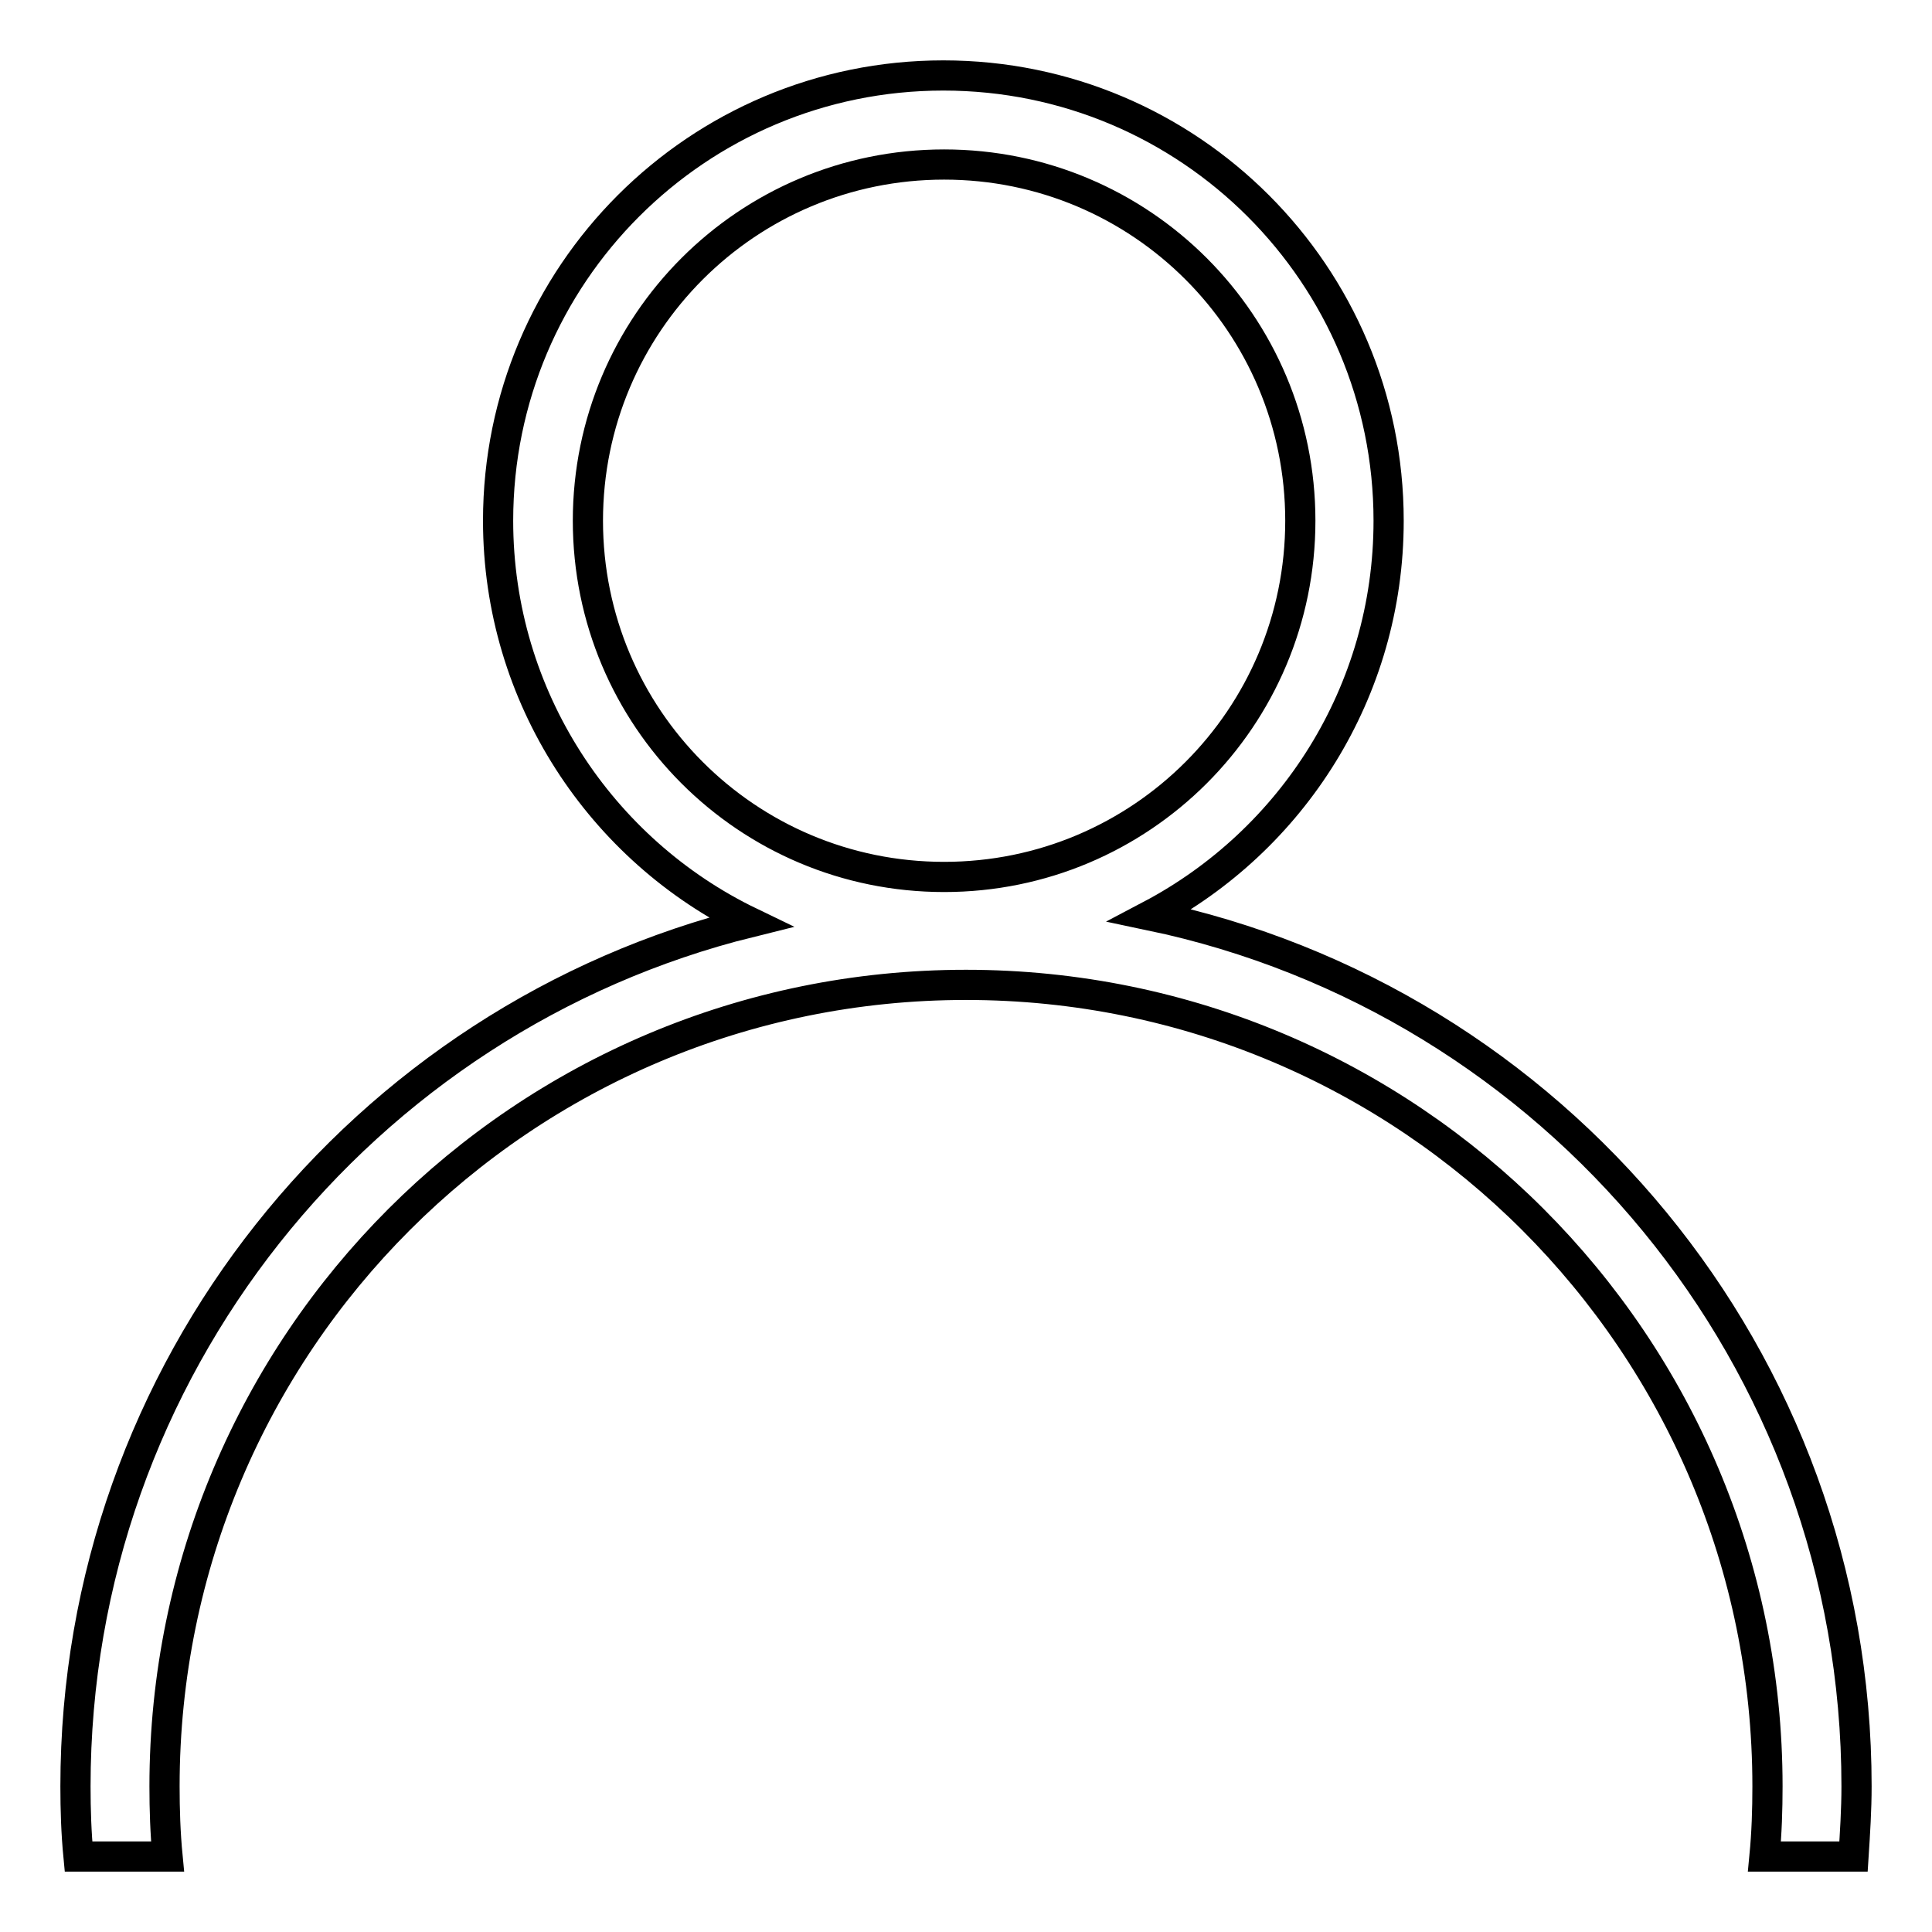<?xml version="1.0" encoding="utf-8"?>
<!-- Svg Vector Icons : http://www.onlinewebfonts.com/icon -->
<!DOCTYPE svg PUBLIC "-//W3C//DTD SVG 1.1//EN" "http://www.w3.org/Graphics/SVG/1.1/DTD/svg11.dtd">
<svg version="1.1" xmlns="http://www.w3.org/2000/svg" xmlns:xlink="http://www.w3.org/1999/xlink" x="0px" y="0px" viewBox="0 0 256 256" enable-background="new 0 0 256 256" xml:space="preserve">
<g> <path stroke-width="4" fill-opacity="0" stroke="#000000"  d="M152.4,121.3C171.2,111.4,184,91.7,184,69c0-32.6-26.4-59-59-59S66,36.4,66,69c0,23.4,13.7,43.7,33.4,53.2 C48.1,134.9,10,181.4,10,236.7c0,3.1,0.1,6.2,0.4,9.3h11.8c-0.3-3.1-0.4-6.2-0.4-9.3c0-58.7,47.5-106.2,106.2-106.2 c58.7,0,106.2,47.5,106.2,106.2c0,3.1-0.1,6.2-0.4,9.3h11.8c0.2-3.1,0.4-6.2,0.4-9.3C246,179.9,205.9,132.5,152.4,121.3z M77.9,69 c0-26.1,21.1-47.2,47.2-47.2c26.1,0,47.2,21.1,47.2,47.2s-21.1,47.2-47.2,47.2C99,116.2,77.9,95.1,77.9,69z"/></g>
</svg>